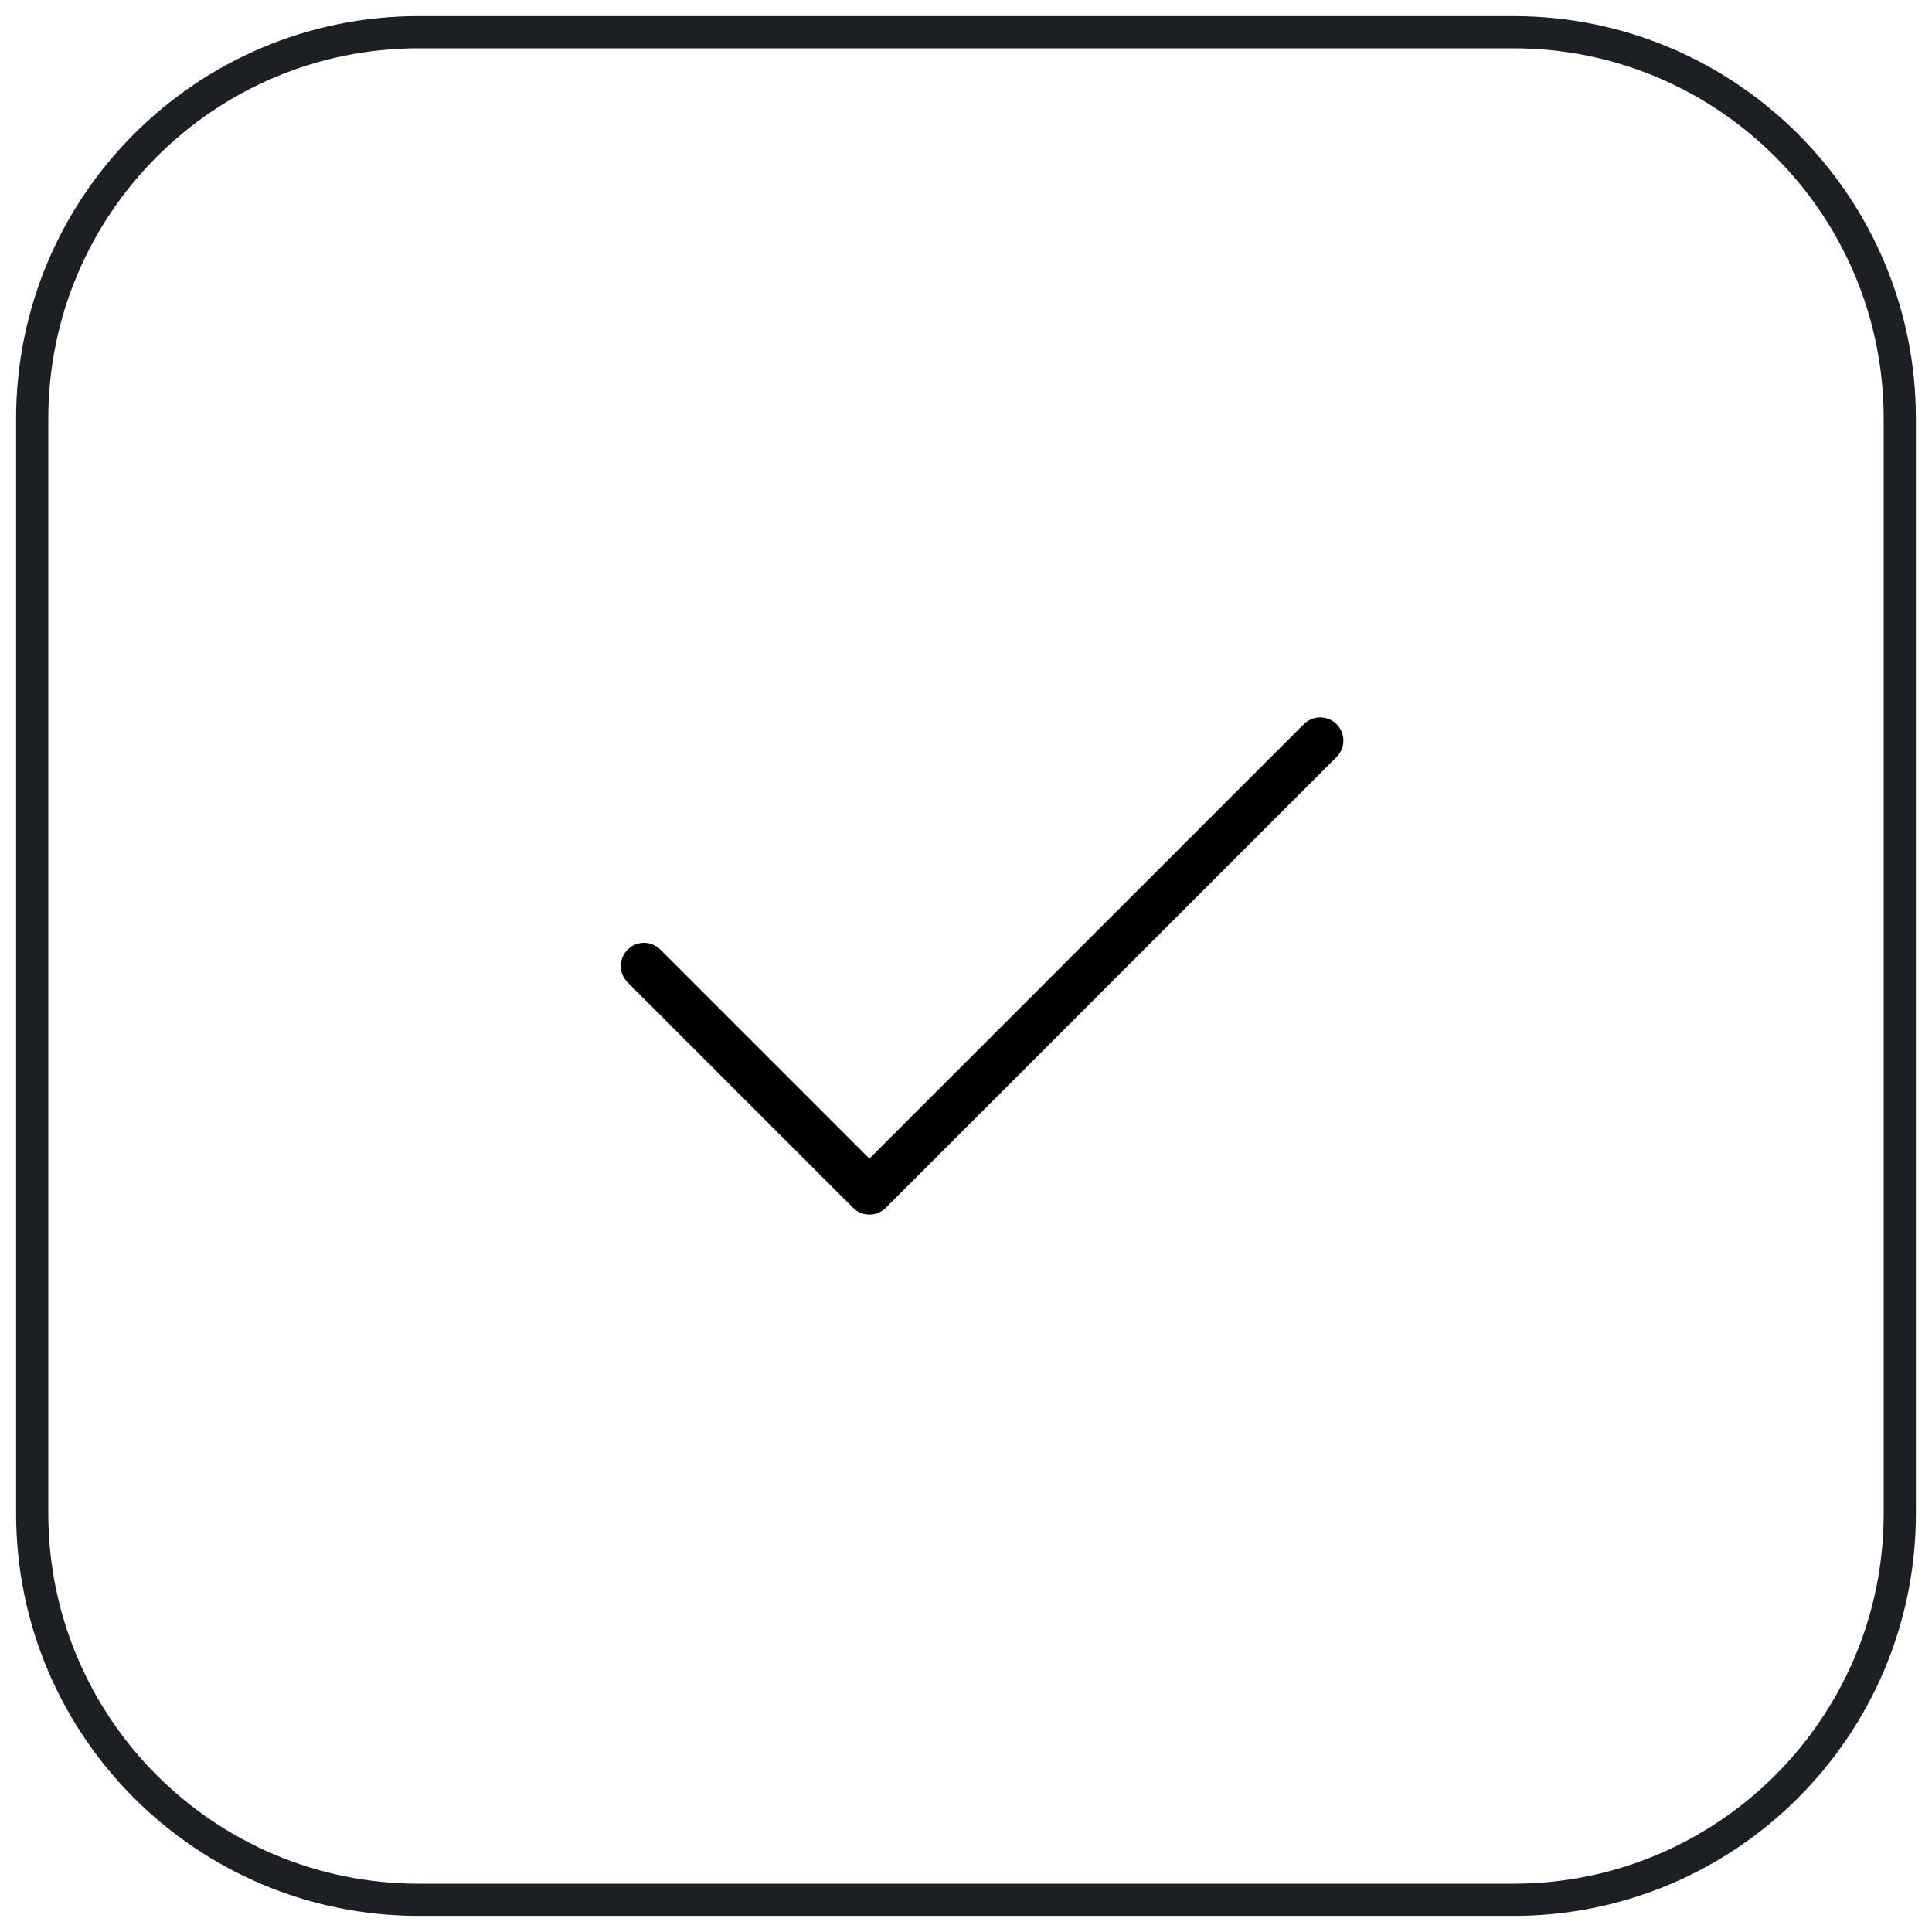 <?xml version="1.0" encoding="UTF-8"?>
<svg width="60px" height="60px" viewBox="0 0 60 60" version="1.1" xmlns="http://www.w3.org/2000/svg" xmlns:xlink="http://www.w3.org/1999/xlink">
    <title>Group 30</title>
    <g id="WEB-EKRANLAR" stroke="none" stroke-width="1" fill="none" fill-rule="evenodd">
        <g id="Tartı-03-product-desktop" transform="translate(-1721, -3326)">
            <g id="Group-30" transform="translate(1722, 3327)">
                <g id="Group-62-Copy">
                    <path d="M12,0 L46,0 C52.627,2.89253516e-15 58,5.373 58,12 L58,46 C58,52.627 52.627,58 46,58 L12,58 C5.373,58 1.97843204e-15,52.627 0,46 L0,12 C-2.58798134e-15,5.373 5.373,-5.58920087e-16 12,0 Z" id="Rectangle-27" stroke="#1C2025" stroke-dasharray="0,0"></path>
                    <g id="Group-6" transform="translate(21.981, 15.778)"></g>
                </g>
                <g id="Group" transform="translate(13, 13)">
                    <rect id="Rectangle" x="0" y="0" width="32" height="32"></rect>
                    <polyline id="Path" stroke="#000000" stroke-width="1.44" stroke-linecap="round" stroke-linejoin="round" points="27 9 13 23 6 16"></polyline>
                </g>
            </g>
        </g>
    </g>
</svg>